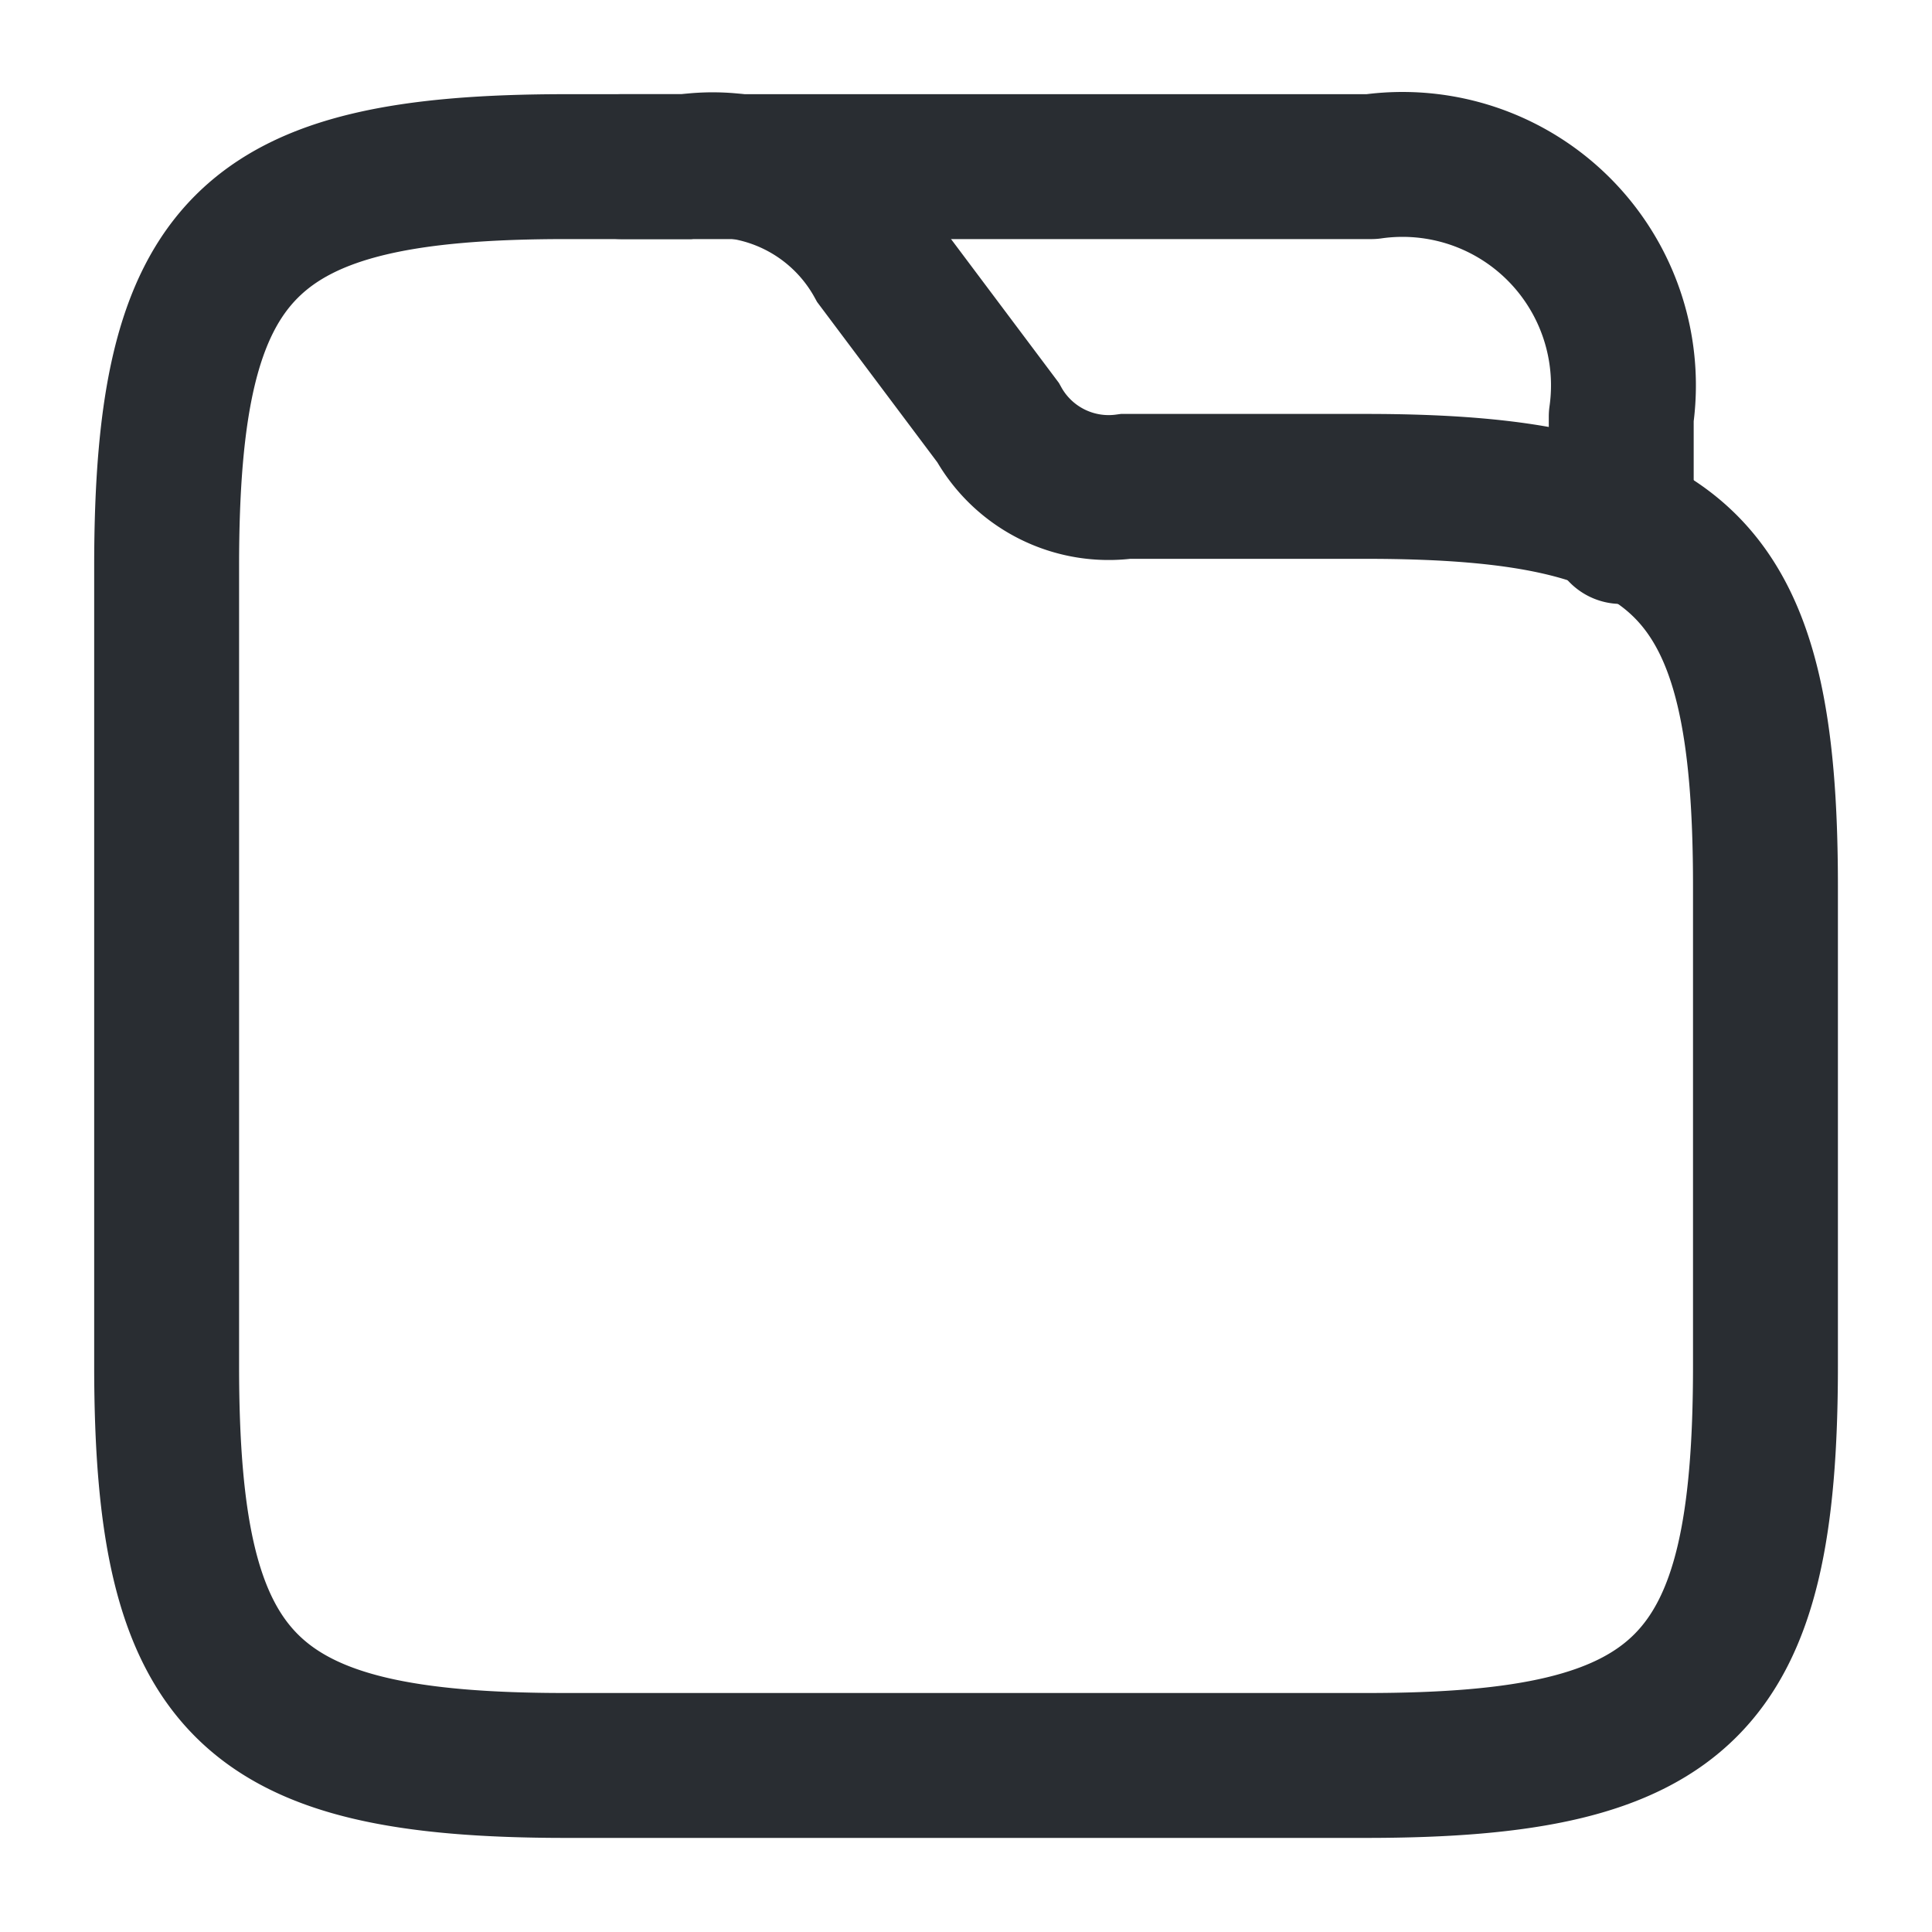 <svg xmlns="http://www.w3.org/2000/svg" width="20" height="20" viewBox="0 0 20 20">
  <g id="inbox" transform="translate(-428 -188)">
    <g id="folder-2" transform="translate(428 188)">
      <path id="Vector" d="M16.551,7.448v4.965c0,3.31-.828,4.138-4.138,4.138H4.138C.828,16.551,0,15.723,0,12.413V4.138C0,.828.828,0,4.138,0H5.379A1.954,1.954,0,0,1,7.365.993L8.606,2.648A1.311,1.311,0,0,0,9.93,3.31h2.483C15.723,3.31,16.551,4.138,16.551,7.448Z" transform="translate(1.725 1.725)" fill="none" stroke="#292d32" stroke-width="1.5"/>
      <path id="Vector-2" data-name="Vector" d="M0,0H7.761a2.287,2.287,0,0,1,2.587,2.587v1.19" transform="translate(6.435 1.725)" fill="none" stroke="#292d32" stroke-linecap="round" stroke-linejoin="round" stroke-width="1.5"/>
      <path id="Vector-3" data-name="Vector" d="M0,0H20V20H0Z" transform="translate(20 20) rotate(180)" fill="none" opacity="0"/>
    </g>
  </g>
</svg>
